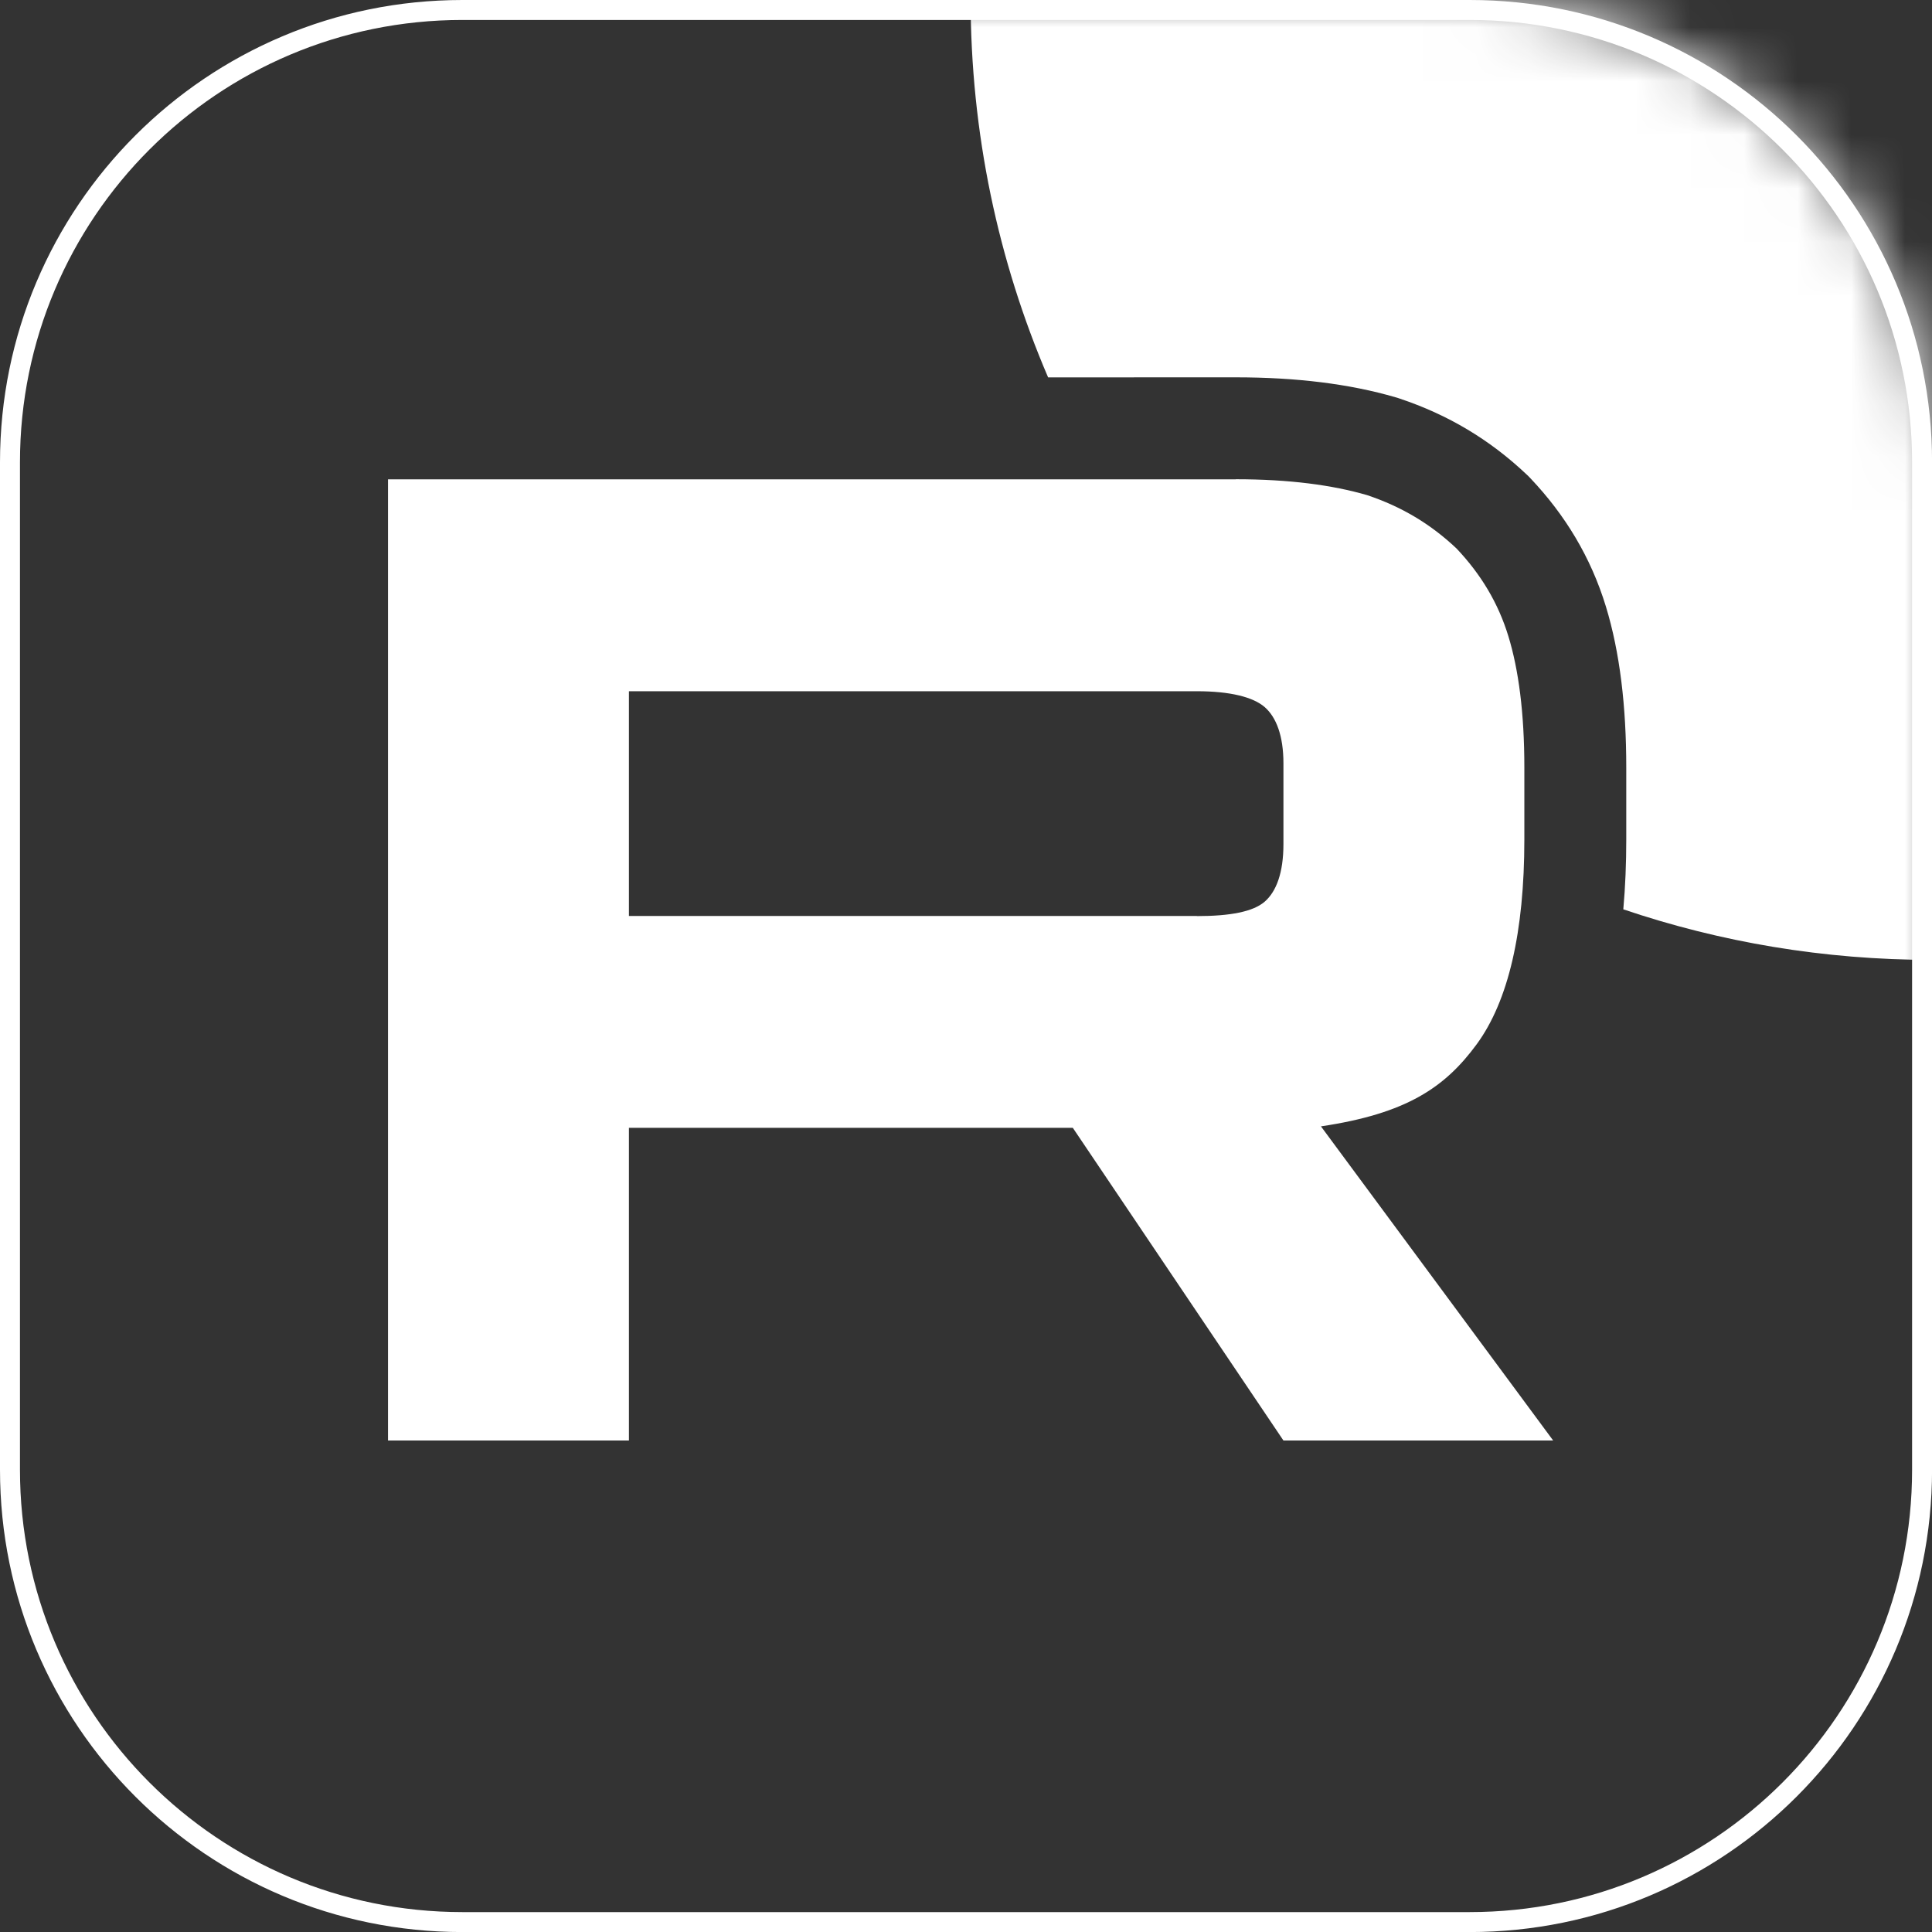 <svg width="36" height="36" viewBox="0 0 36 36" fill="none" xmlns="http://www.w3.org/2000/svg">
<rect x="0" y="0" width="36" height="36" fill="#333333" stroke="none"/>
<g clip-path="url(#clip0_724_2097)">
<mask id="mask0_724_2097" style="mask-type:luminance" maskUnits="userSpaceOnUse" x="0" y="-1" width="36" height="37">
<path d="M27.285 -0.025H8.889C4.077 -0.025 0.176 3.876 0.176 8.688V27.084C0.176 31.896 4.077 35.797 8.889 35.797H27.285C32.097 35.797 35.999 31.896 35.999 27.084V8.688C35.999 3.876 32.097 -0.025 27.285 -0.025Z" fill="white"/>
</mask>
<g mask="url(#mask0_724_2097)">
<path d="M22.302 17.068H11.719V12.88H22.302C22.92 12.88 23.35 12.988 23.566 13.176C23.782 13.364 23.915 13.713 23.915 14.223V15.727C23.915 16.264 23.782 16.613 23.566 16.801C23.35 16.989 22.92 17.07 22.302 17.07V17.068ZM23.028 8.932H7.23V26.842H11.719V21.015H19.99L23.915 26.842H28.941L24.614 20.988C26.209 20.751 26.926 20.262 27.517 19.457C28.107 18.651 28.404 17.363 28.404 15.643V14.3C28.404 13.281 28.296 12.475 28.107 11.857C27.919 11.24 27.597 10.703 27.14 10.22C26.657 9.764 26.119 9.442 25.474 9.226C24.828 9.038 24.021 8.93 23.028 8.93V8.932Z" fill="white"/>
<path d="M53.909 -0.025C53.909 9.867 45.889 17.886 35.997 17.886C33.986 17.886 32.052 17.555 30.248 16.944C30.286 16.518 30.303 16.083 30.303 15.644V14.301C30.303 13.16 30.184 12.155 29.924 11.303C29.644 10.385 29.164 9.594 28.519 8.914L28.483 8.876L28.445 8.84C27.758 8.19 26.979 7.726 26.075 7.425L26.04 7.413L26.005 7.403C25.145 7.152 24.151 7.031 23.028 7.031H21.128V7.032H19.53C18.601 4.867 18.086 2.481 18.086 -0.025C18.086 -9.917 26.105 -17.936 35.997 -17.936C45.889 -17.936 53.909 -9.917 53.909 -0.025Z" fill="white"/>
</g>
<path d="M8.614 0.186H27.386C32.041 0.186 35.815 3.959 35.815 8.614V27.386C35.815 32.041 32.041 35.815 27.386 35.815H8.614C3.959 35.815 0.186 32.041 0.186 27.386V8.614C0.186 3.959 3.959 0.186 8.614 0.186Z" stroke="white" stroke-width="0.372"/>
</g>
<defs>
<clipPath id="clip0_724_2097">
<rect width="36" height="36" fill="white"/>
</clipPath>
</defs>
</svg>
